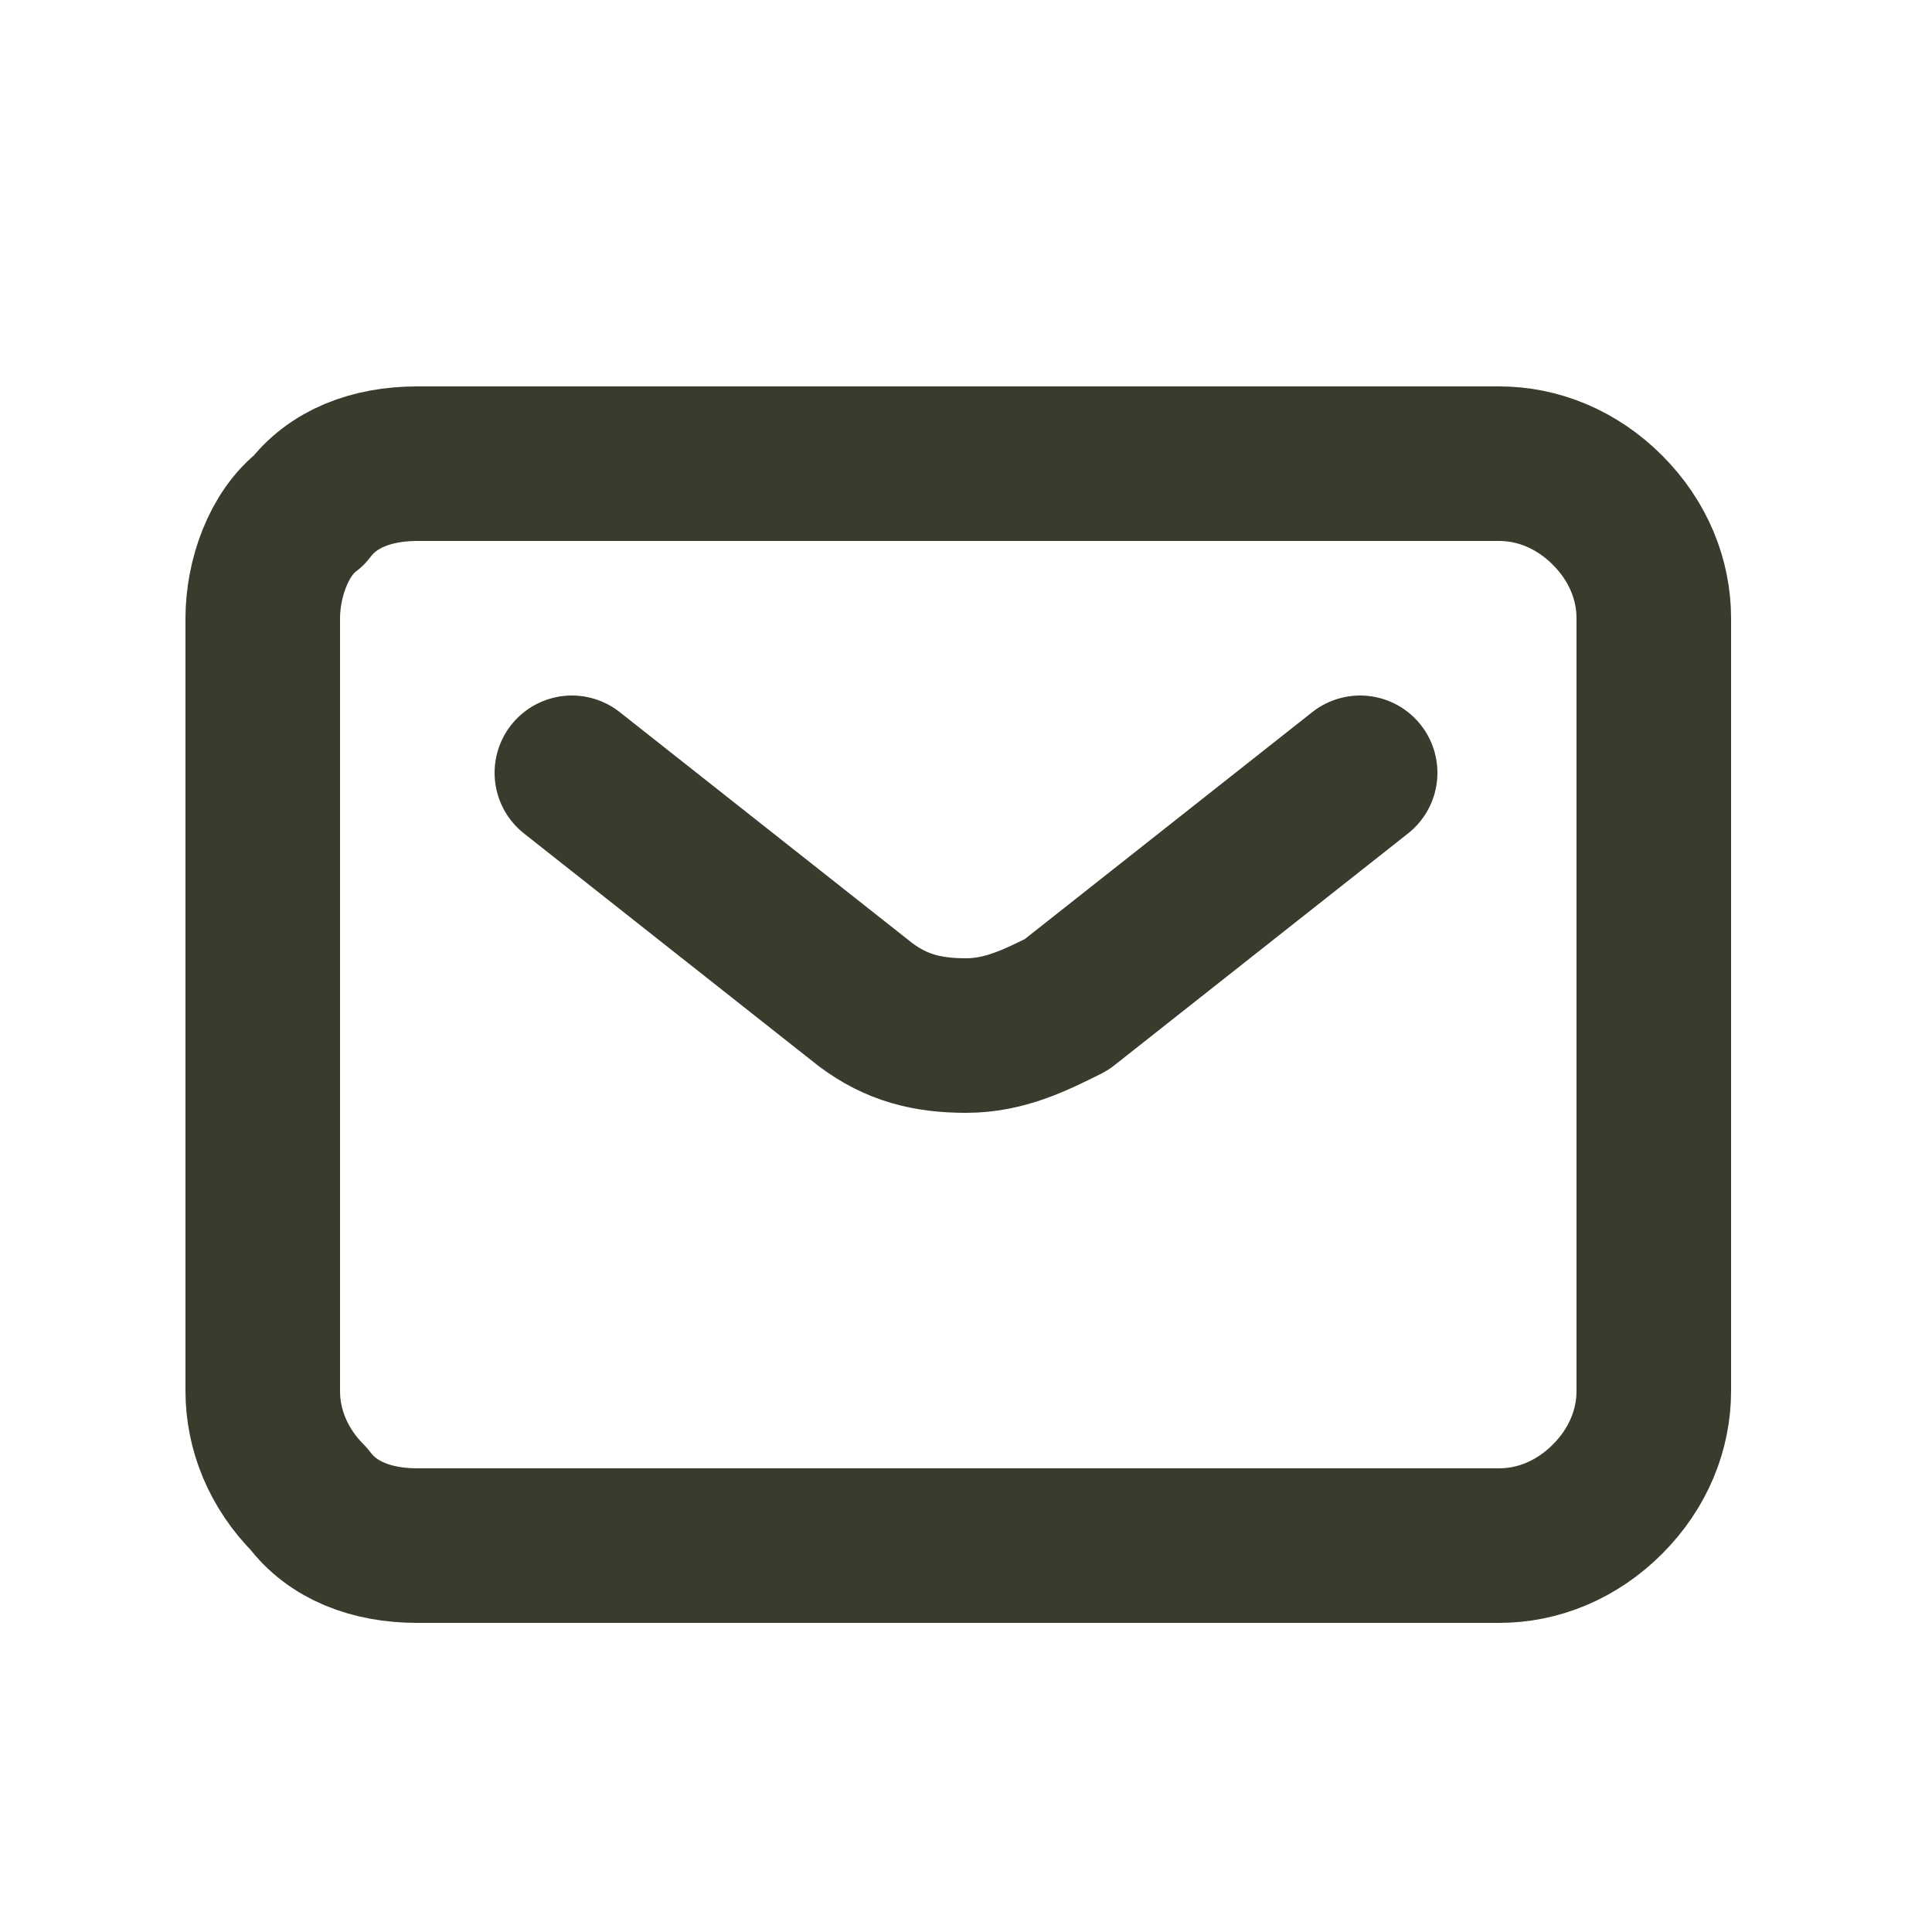 <?xml version="1.0" encoding="utf-8"?> <svg xmlns="http://www.w3.org/2000/svg" xmlns:xlink="http://www.w3.org/1999/xlink" version="1.1" id="Layer_1" x="0px" y="0px" viewBox="0 0 25 25" xml:space="preserve"> <path fill="none" stroke="#373C2D" stroke-width="2" stroke-linecap="round" stroke-linejoin="round" d="M7.4,10l3.8,3 c0.4,0.3,0.8,0.4,1.3,0.4c0.5,0,0.9-0.2,1.3-0.4l3.8-3 M21.4,18V8c0-0.5-0.2-1-0.6-1.4C20.4,6.2,19.9,6,19.4,6h-14 C4.8,6,4.3,6.2,4,6.6C3.6,6.9,3.4,7.5,3.4,8v10c0,0.5,0.2,1,0.6,1.4C4.3,19.8,4.8,20,5.4,20h14c0.5,0,1-0.2,1.4-0.6 C21.2,19,21.4,18.5,21.4,18z"></path> </svg> 